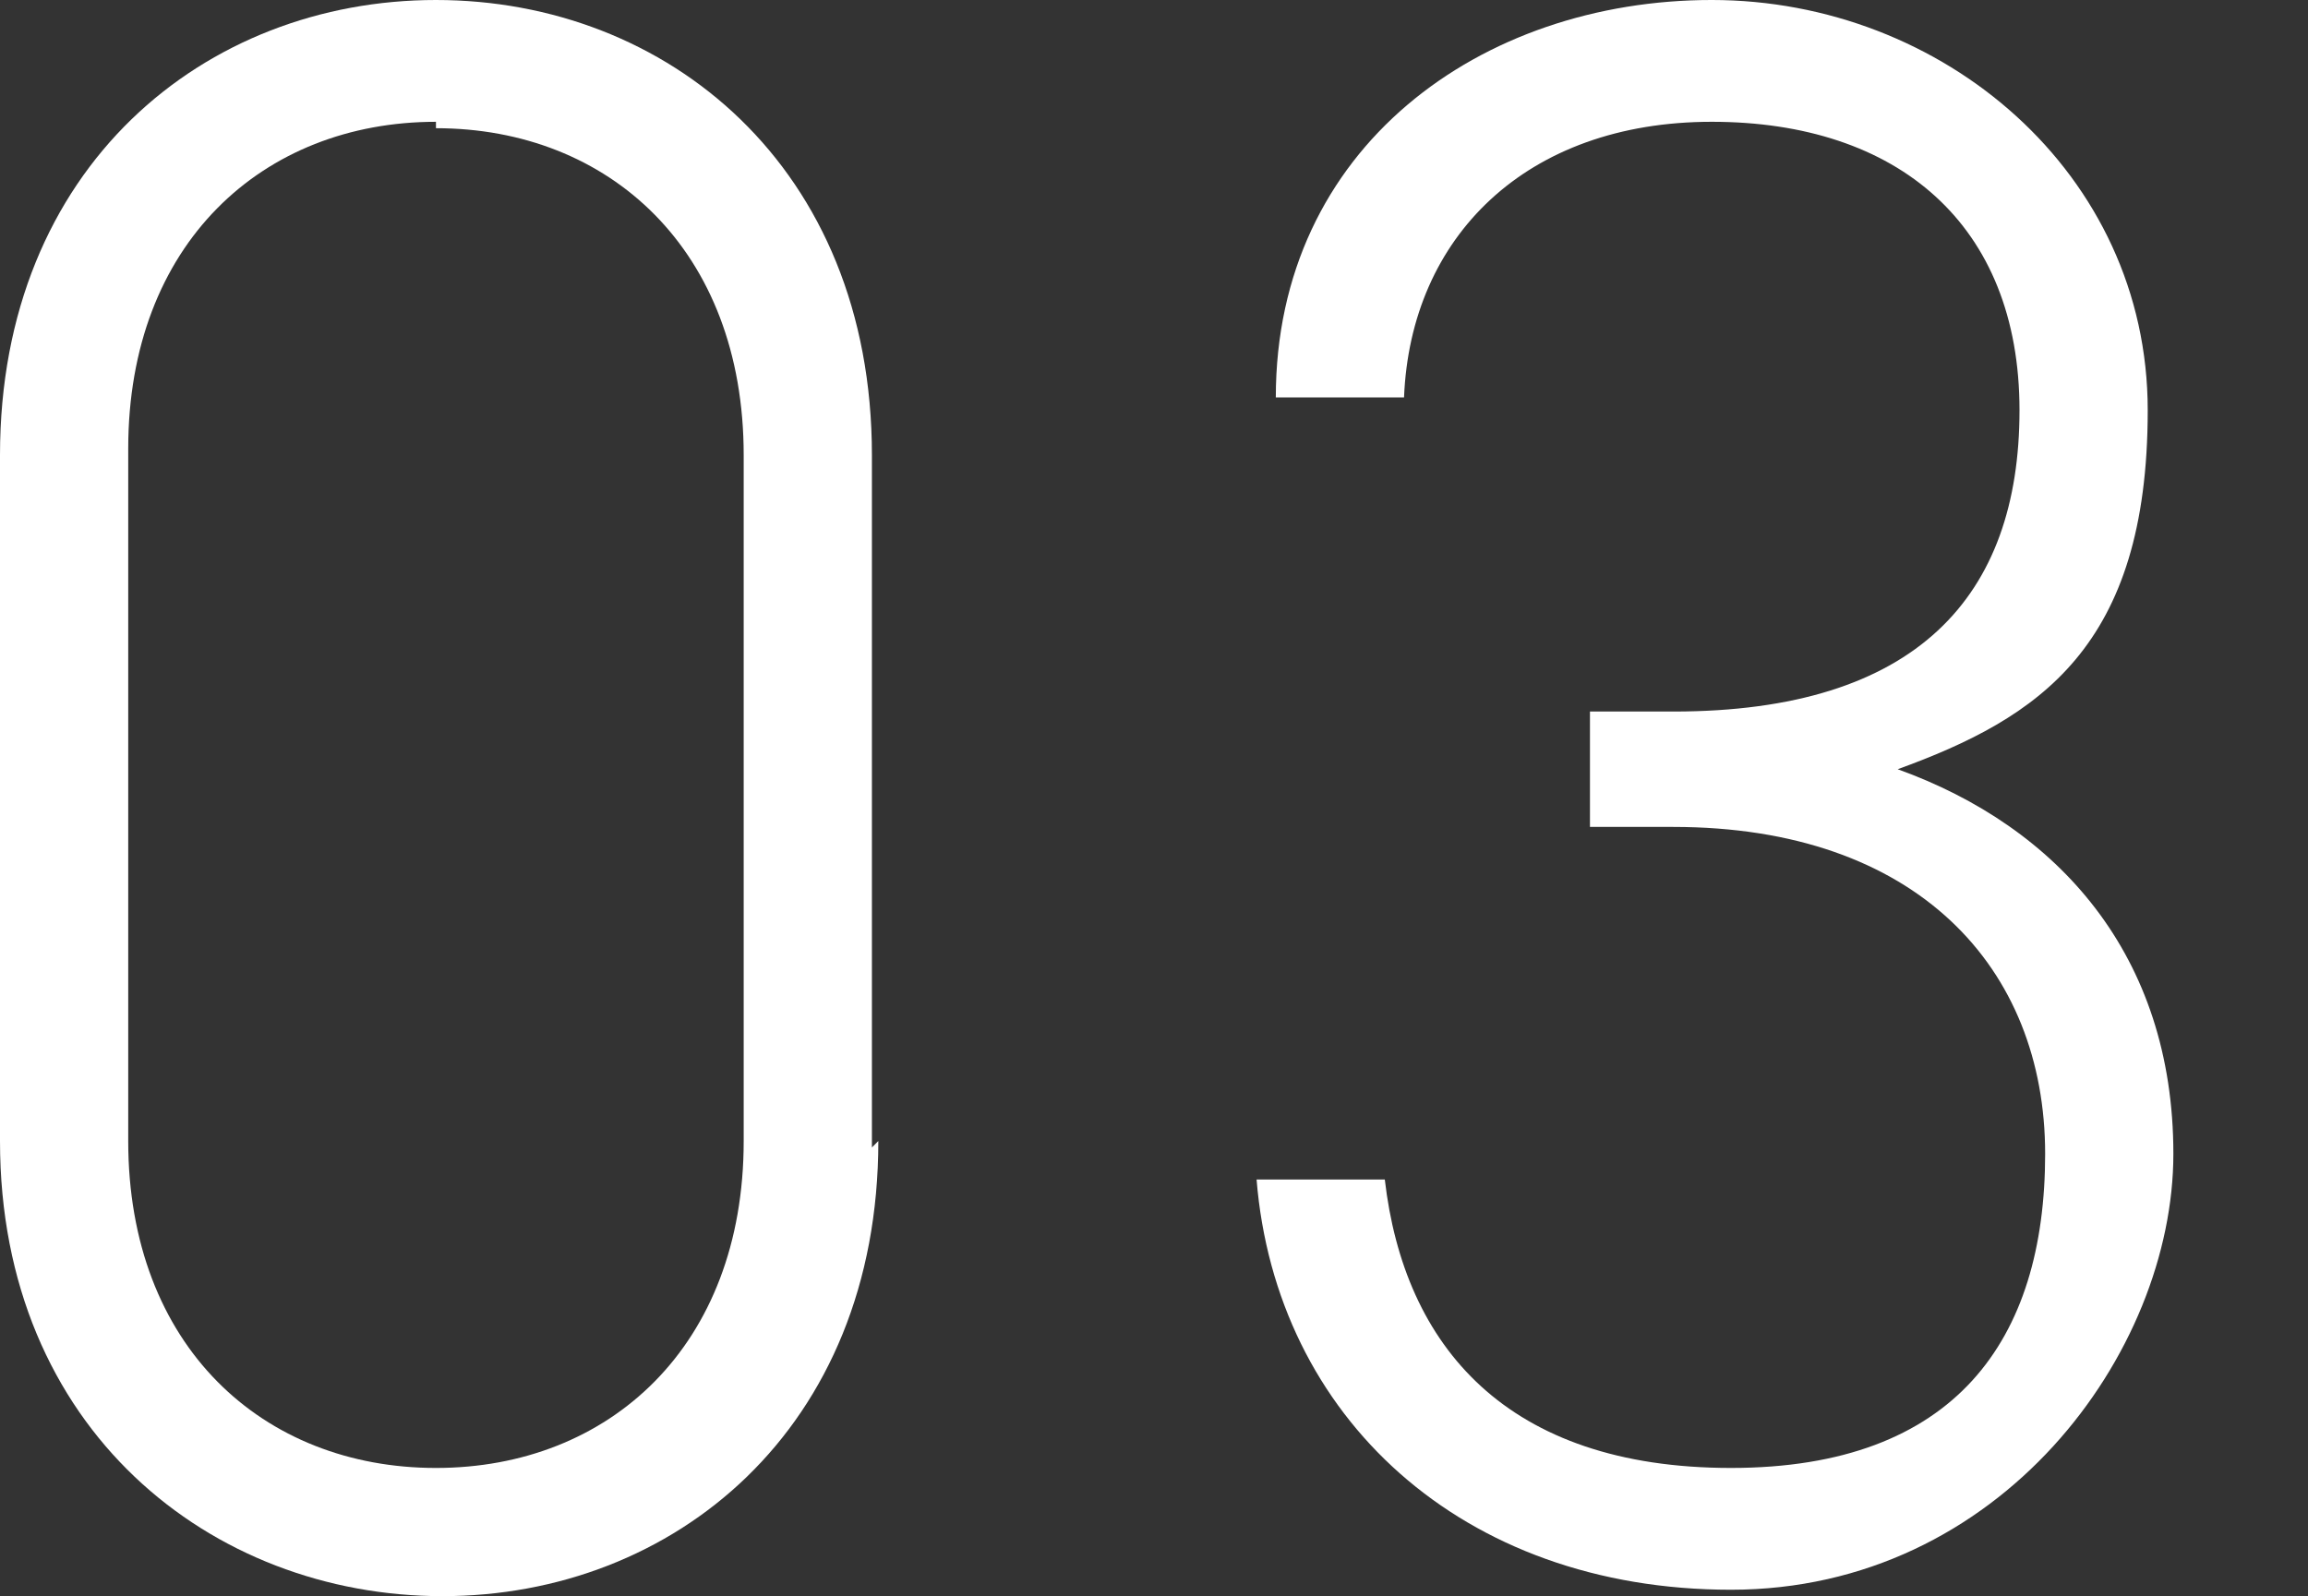 <?xml version="1.0" encoding="UTF-8"?>
<svg id="_レイヤー_1" data-name="レイヤー_1" xmlns="http://www.w3.org/2000/svg" version="1.1" viewBox="0 0 36 24.9">
  <rect x="0" y="0" width="36" height="24.9" fill="#333333" stroke="none"/>
  <!-- Generator: Adobe Illustrator 29.4.0, SVG Export Plug-In . SVG Version: 2.1.0 Build 152)  -->
  <defs>
    <style>
      .st0 {
        fill: #fff;
      }
    </style>
  </defs>
  <path class="st0" d="M13.7,17.8c0,4.5-3.2,7.1-6.8,7.1S0,22.3,0,17.8V7.1C0,2.6,3.2,0,6.8,0s6.8,2.6,6.8,7.1v10.8ZM6.8,1.9c-2.7,0-4.8,1.9-4.8,5.1v10.8c0,3.2,2.1,5.1,4.8,5.1s4.8-1.9,4.8-5.1V7.1c0-3.2-2.1-5.1-4.8-5.1Z"/>
  <path class="st0" d="M24.8,11.1h1.3c3.8,0,5.4-1.8,5.4-4.7s-1.9-4.5-4.8-4.5-4.7,1.8-4.8,4.3h-2c0-3.9,3.2-6.2,6.8-6.2s6.8,2.7,6.8,6.4-1.7,4.8-3.9,5.6c2.5.9,4.3,2.9,4.3,6s-2.7,6.8-6.9,6.8-7.1-2.7-7.4-6.4h2c.3,2.6,1.9,4.5,5.4,4.5s4.9-2,4.9-4.9-2-5.1-5.8-5.1h-1.3v-1.9Z"/>
</svg>
